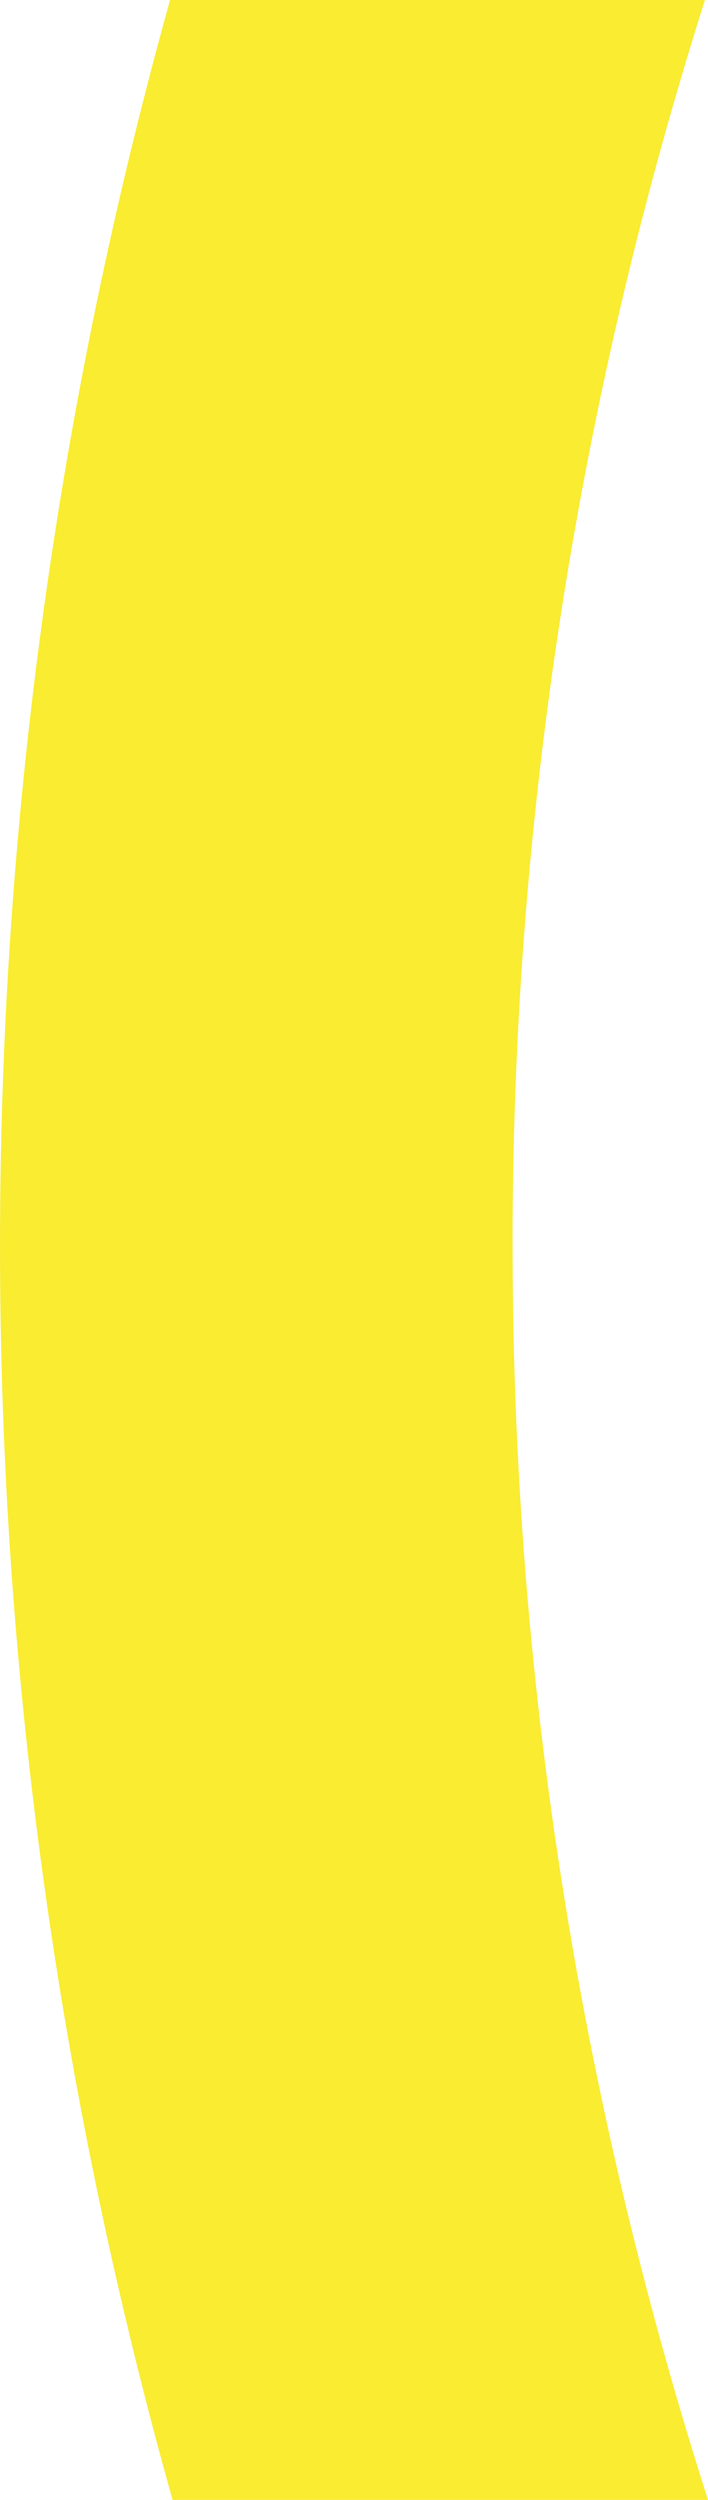 <svg xmlns="http://www.w3.org/2000/svg" xmlns:xlink="http://www.w3.org/1999/xlink" width="25.394" height="89.576" viewBox="0 0 25.394 89.576">
  <defs>
    <clipPath id="clip-path">
      <rect id="Rectangle_4" data-name="Rectangle 4" width="25.394" height="89.576" fill="none"/>
    </clipPath>
  </defs>
  <g id="Group_468" data-name="Group 468" clip-path="url(#clip-path)">
    <path id="Path_792" data-name="Path 792" d="M18.387,44.621a147.079,147.079,0,0,0,7.007,44.955H6.189A166.333,166.333,0,0,1,6.1,0H25.285a147.112,147.112,0,0,0-6.9,44.621" transform="translate(0 0)" fill="#f9ec31"/>
  </g>
</svg>
